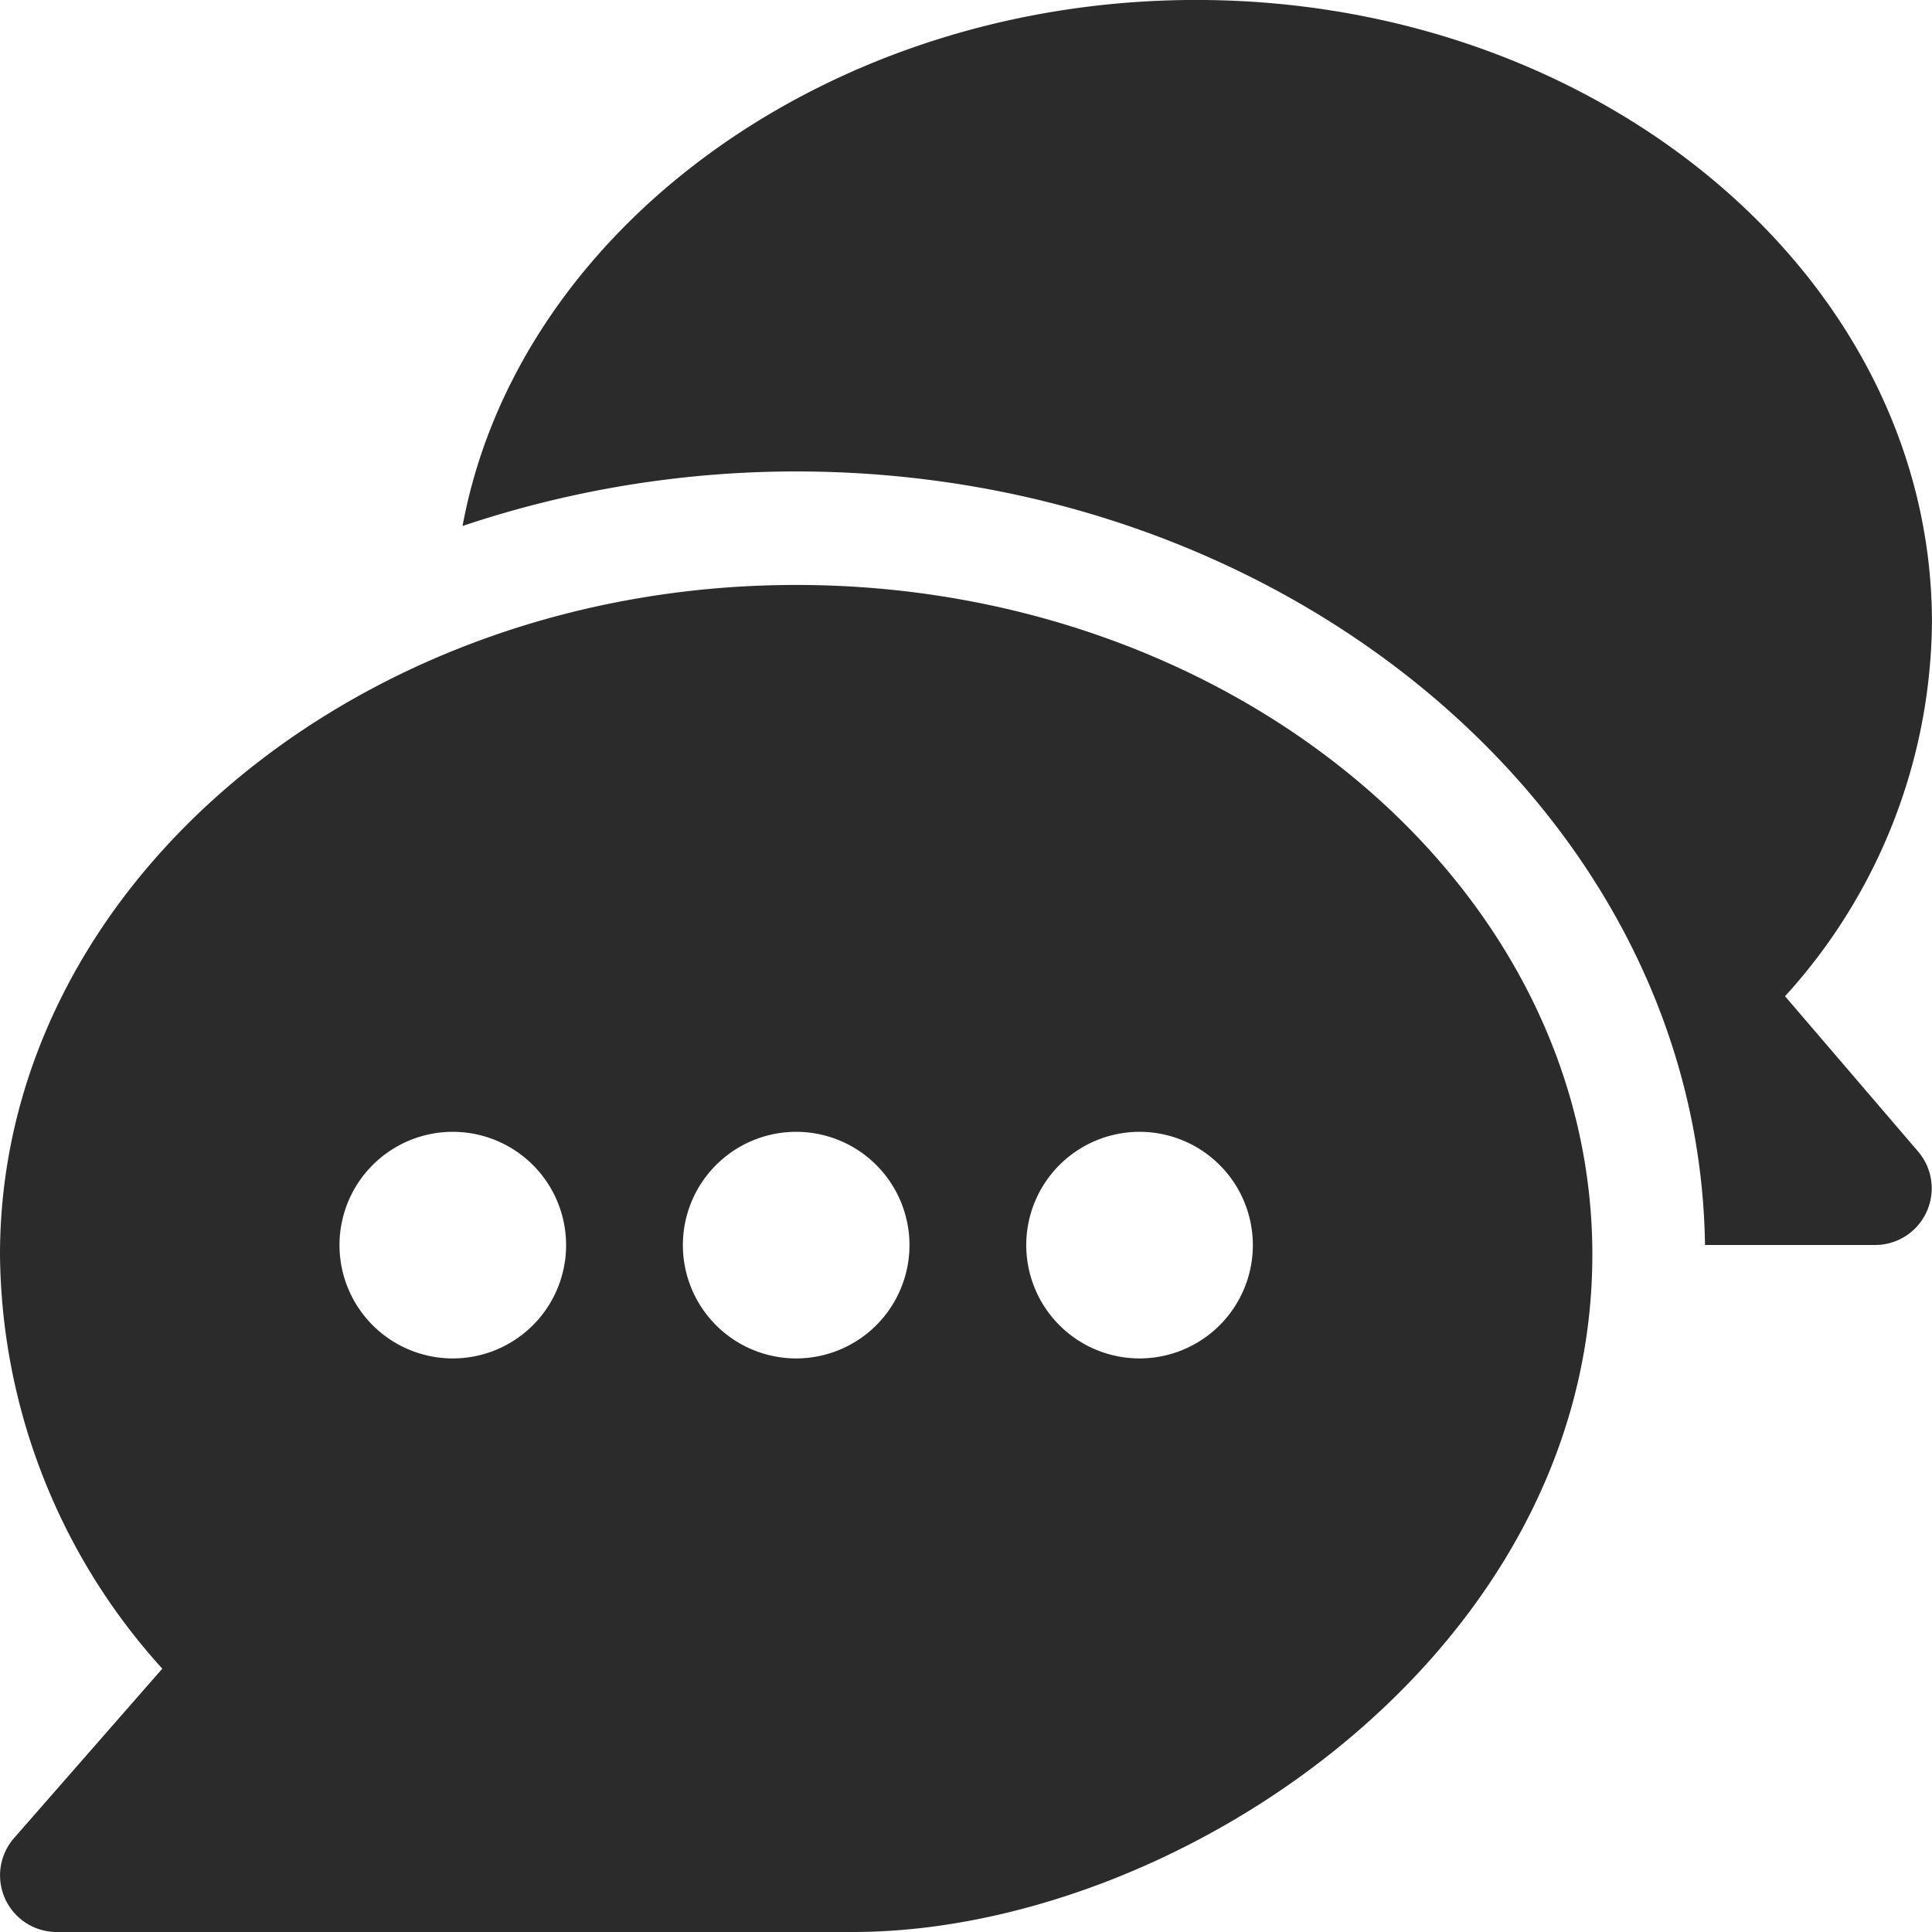 <svg xmlns="http://www.w3.org/2000/svg" width="47.746" height="47.745" viewBox="0 0 47.746 47.745"><g transform="translate(0 -0.006)"><g data-name="Group 2612" transform="translate(0 14.46)"><g data-name="Group 2611" transform="translate(0)"><path data-name="Path 5589" d="M19.676,155C8.878,155,0,162.424,0,171.551a15.416,15.416,0,0,0,4.011,10.231L.346,185.97a1.4,1.4,0,0,0,1.053,2.32H21.075c7.973,0,18.277-6.865,18.277-16.738C39.352,162.424,30.474,155,19.676,155ZM11.19,174.115a2.8,2.8,0,1,1,2.8-2.8A2.8,2.8,0,0,1,11.19,174.115Zm8.486,0a2.8,2.8,0,1,1,2.8-2.8A2.8,2.8,0,0,1,19.676,174.115Zm8.486,0a2.8,2.8,0,1,1,2.8-2.8A2.8,2.8,0,0,1,28.162,174.115Z" transform="translate(0 -154.998)" fill="#2b2b2b"/></g></g><g data-name="Group 2614" transform="translate(11.431 0.006)"><g data-name="Group 2613" transform="translate(0 0)"><path data-name="Path 5590" d="M158.559,28.469l-3.293-3.843a13.9,13.9,0,0,0,3.631-9.234c0-8.484-8.158-15.387-18.184-15.387-9.067,0-16.77,5.65-18.13,13a25.882,25.882,0,0,1,8.245-1.348c12.249,0,22.313,8.556,22.46,19.117h4.21A1.4,1.4,0,0,0,158.559,28.469Z" transform="translate(-122.583 -0.006)" fill="#2b2b2b"/></g></g></g></svg>